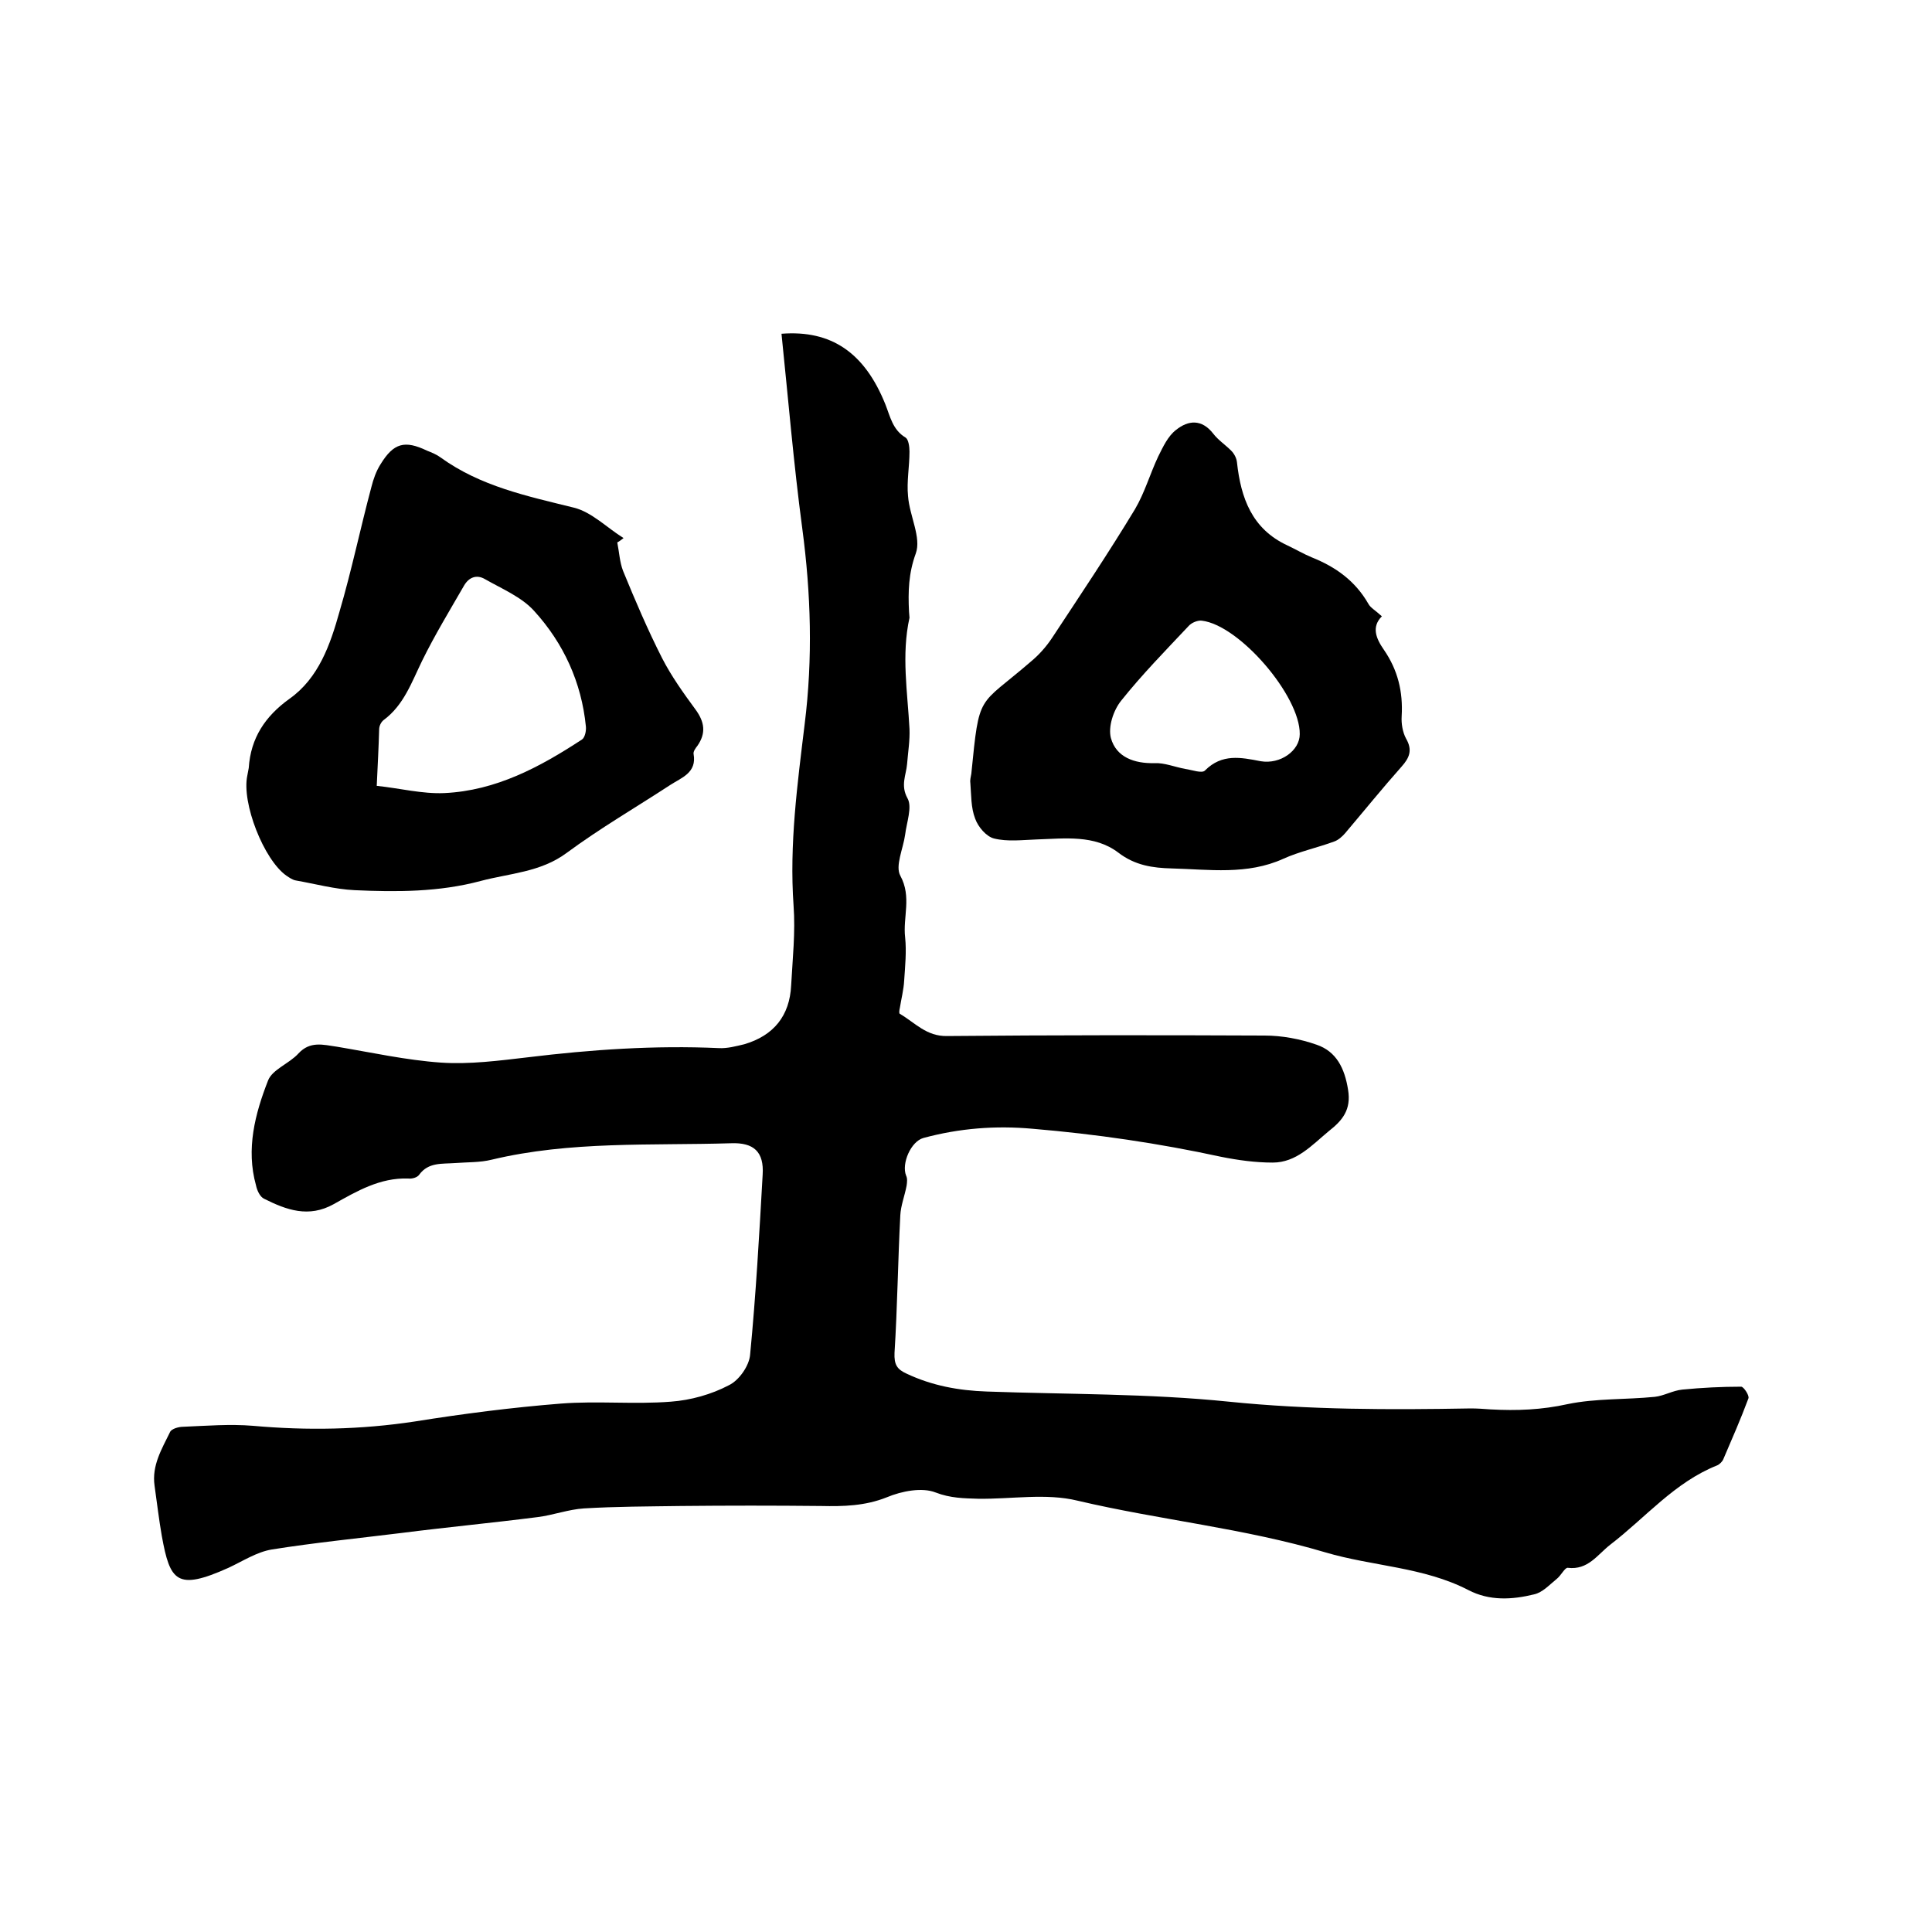 <svg enable-background="new 0 0 400 400" viewBox="0 0 400 400" xmlns="http://www.w3.org/2000/svg"><path d="m161.8 69.1c10.3-.8 17.2 3.9 21.5 14.6 1 2.5 1.5 5.3 4.2 6.9.6.4.8 1.9.8 2.9 0 3.1-.6 6.2-.3 9.2.3 4.1 2.8 8.6 1.6 11.9-1.5 4.1-1.6 7.9-1.4 12 0 .4.1.9.1 1.3-1.7 7.7-.4 15.4 0 23 .1 2.4-.3 4.8-.5 7.3-.2 2.3-1.4 4.4.1 7.1 1 1.8-.2 5-.5 7.5-.4 2.9-2.1 6.5-1 8.5 2.4 4.4.5 8.6 1 12.8.3 2.9 0 5.9-.2 8.9-.1 1.9-.6 3.8-.9 5.7-.1.4-.2 1.1 0 1.2 3.1 1.8 5.5 4.7 9.8 4.6 21.9-.2 43.8-.2 65.7-.1 3.6 0 7.4.7 10.8 1.9 4.1 1.4 5.8 4.9 6.5 9.3.7 4.2-1.2 6.4-4 8.6-3.5 2.9-6.7 6.5-11.6 6.5-3.6 0-7.2-.5-10.7-1.2-12.9-2.8-25.9-4.7-39-5.8-7.7-.7-15.2-.1-22.6 1.9-2.6.7-4.6 5.3-3.6 7.8.3.6.2 1.4.1 2.1-.4 2.1-1.2 4.1-1.3 6.1-.5 9.5-.6 19-1.2 28.5-.1 2.4.5 3.4 2.5 4.3 5.3 2.5 10.8 3.5 16.6 3.7 16.7.6 33.5.4 50.1 2.1 16.7 1.7 33.4 1.7 50.1 1.4 1.4 0 2.7.1 4.1.2 5.4.3 10.6.1 16-1.1 5.8-1.2 12-.9 18-1.5 1.9-.2 3.7-1.3 5.7-1.5 4.1-.4 8.1-.6 12.2-.6.5 0 1.7 1.8 1.5 2.4-1.6 4.3-3.4 8.4-5.2 12.6-.2.5-.8 1.1-1.3 1.3-8.8 3.5-14.8 10.8-22.1 16.4-2.7 2.1-4.6 5.3-8.8 4.8-.6-.1-1.4 1.6-2.3 2.3-1.5 1.2-2.9 2.8-4.7 3.2-4.5 1.1-9.2 1.4-13.6-.9-9.3-4.8-19.8-4.9-29.6-7.8-16.8-5-34.3-6.7-51.3-10.7-6.5-1.6-13.7-.3-20.6-.4-2.9-.1-5.7-.1-8.8-1.3-2.8-1.1-7-.3-10.1 1-4.5 1.8-9 1.9-13.6 1.8-9.7-.1-19.4-.1-29.1 0-6.7.1-13.3.1-20 .5-3.2.2-6.4 1.4-9.6 1.8-9.4 1.2-18.9 2.1-28.3 3.3-8.9 1.1-17.9 2-26.7 3.4-3.1.5-6 2.4-9 3.8-10.7 4.8-12.1 2.8-13.8-6.6-.6-3.4-1-6.9-1.5-10.4-.6-4.2 1.5-7.6 3.2-11.1.3-.7 1.8-1.1 2.7-1.1 4.8-.2 9.7-.6 14.5-.2 11.2 1 22.3.8 33.5-.9 10-1.6 20.1-2.9 30.2-3.7 7.6-.6 15.2.2 22.8-.4 4.1-.3 8.4-1.5 12-3.4 2.1-1 4.2-4 4.4-6.3 1.2-12.4 1.9-24.9 2.6-37.3.3-4.7-1.8-6.7-6.6-6.5-16.5.5-33.2-.5-49.5 3.4-2.4.6-5 .5-7.6.7-2.7.2-5.5-.2-7.4 2.4-.4.6-1.5.9-2.3.8-5.8-.2-10.6 2.6-15.4 5.3-5.2 2.9-9.8 1.2-14.4-1.1-.9-.4-1.5-1.8-1.7-2.8-2.1-7.5-.2-14.8 2.5-21.7.9-2.3 4.4-3.5 6.3-5.6 2.4-2.6 5.1-1.8 7.9-1.4 7.2 1.2 14.4 2.8 21.6 3.3 5.9.4 12-.4 18-1.1 13.1-1.6 26.3-2.5 39.5-1.9 1.8.1 3.6-.4 5.3-.8 6.1-1.8 9.4-5.9 9.7-12.2.3-5.5.9-11 .5-16.5-.9-12.7.8-25.2 2.3-37.6 1.7-13.6 1.3-27-.5-40.5-1.8-13.5-2.9-26.8-4.3-40.3z"/><path d="m127.8 112.3c.4 2 .5 4.1 1.2 5.9 2.5 6.1 5.1 12.2 8.1 18.1 1.9 3.7 4.4 7.2 6.9 10.6 1.9 2.6 2.2 4.9.4 7.5-.4.5-.9 1.2-.8 1.7.7 3.9-2.5 4.9-4.8 6.4-7.2 4.7-14.6 9-21.5 14.1-5.4 4-11.8 4.2-17.8 5.8-8.6 2.3-17.4 2.3-26.1 1.9-4.1-.2-8.1-1.3-12.1-2-.7-.1-1.4-.6-2-1-4.7-3.3-9.3-15.1-8.1-20.7.1-.5.2-1 .3-1.6.4-6.2 3.4-10.7 8.4-14.3 6.1-4.3 8.5-11.3 10.4-18.1 2.5-8.5 4.3-17.2 6.6-25.8.4-1.6 1-3.3 1.9-4.7 2.7-4.4 5-5 9.6-2.8 1 .4 2 .8 2.8 1.4 8.3 6 17.9 8 27.6 10.4 3.7.9 6.9 4.2 10.3 6.3-.5.4-.9.7-1.3.9zm-49.8 50.4c4.8.5 9.4 1.7 14 1.5 10.7-.5 19.8-5.4 28.5-11.1.6-.4.9-1.8.8-2.7-.9-9.1-4.6-17.2-10.7-23.9-2.6-2.9-6.7-4.6-10.2-6.6-1.7-1-3.3-.4-4.3 1.3-3 5.2-6.1 10.3-8.7 15.6-2.2 4.5-3.8 9.2-8 12.3-.5.4-.9 1.2-.9 1.9-.1 3.7-.3 7.3-.5 11.7z"/><path d="m286.1 127.6c-2.2 2.2-1.2 4.6.4 6.9 2.9 4.2 4 8.7 3.7 13.8-.1 1.5.2 3.3.9 4.6 1.4 2.4.7 4-.9 5.8-4 4.5-7.8 9.2-11.7 13.8-.6.7-1.4 1.4-2.2 1.7-3.5 1.3-7.3 2.1-10.6 3.6-7.5 3.4-15.4 2.2-23.1 2-3.9-.1-7.6-.6-11.1-3.3-4.9-3.7-11-2.9-16.9-2.7-2.9.1-6 .5-8.8-.2-1.6-.4-3.3-2.4-3.9-4.1-.9-2.3-.8-4.9-1-7.4-.1-.6.1-1.3.2-1.9 1.7-17 1.3-13.7 12.3-23.2 1.7-1.4 3.2-3.1 4.4-4.9 5.8-8.8 11.7-17.6 17.2-26.7 2-3.4 3.1-7.3 4.8-10.9 1-2 2-4.2 3.7-5.5 2.5-2 5.3-2.3 7.7.8 1 1.3 2.5 2.3 3.7 3.5.6.6 1.1 1.5 1.2 2.4.8 7.4 3.1 13.8 10.4 17.2 1.7.8 3.4 1.8 5.1 2.5 5 2 9 4.9 11.7 9.6.4.8 1.5 1.4 2.8 2.6zm-17 24.4c.1-7.9-12.5-22.6-20.3-23.5-.8-.1-2.1.4-2.7 1.1-4.8 5.1-9.7 10.1-14 15.5-1.6 2-2.7 5.4-2.1 7.7 1.1 4 4.9 5.3 9 5.2 2.1-.1 4.2.8 6.4 1.2 1.4.2 3.5 1 4.1.3 3.5-3.5 7.4-2.7 11.5-1.9 4.1.7 8.1-2.2 8.1-5.6z"/></svg>